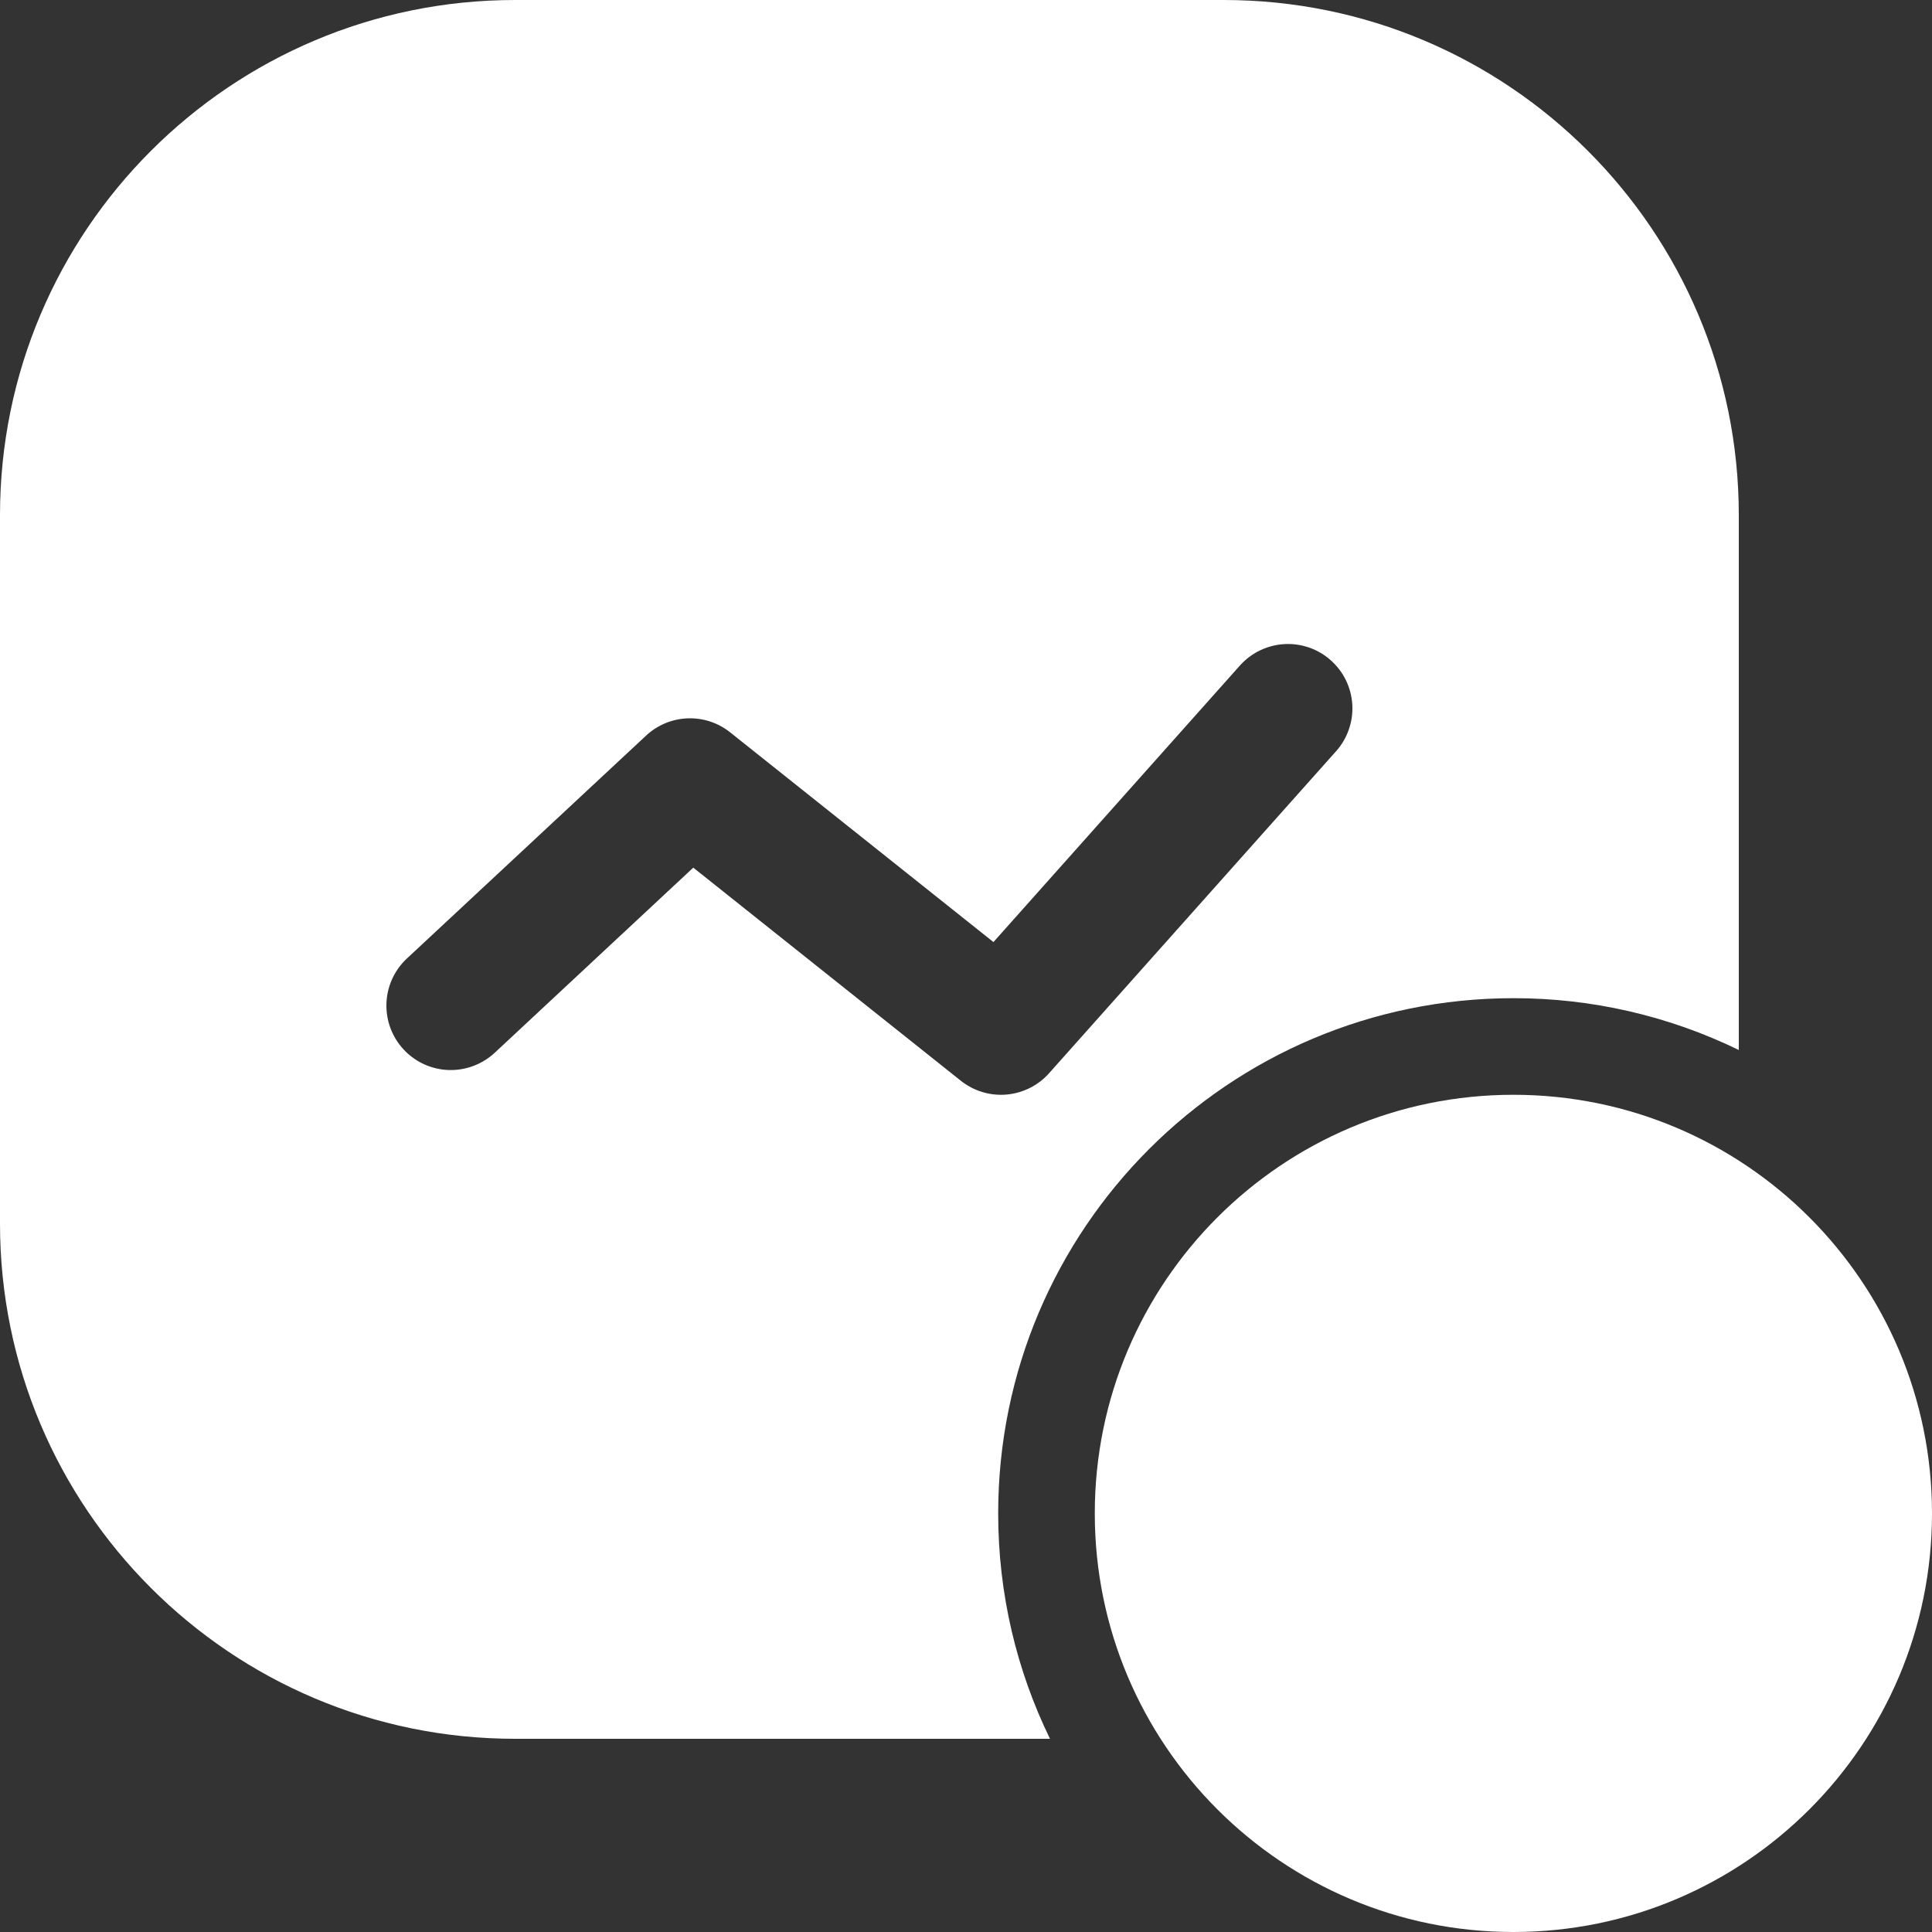 <?xml version="1.0" encoding="UTF-8"?> <svg xmlns="http://www.w3.org/2000/svg" width="44" height="44" viewBox="0 0 44 44" fill="none"><rect x="0" y="0" width="44" height="44" fill="#333333" stroke="none"/><path fill-rule="evenodd" clip-rule="evenodd" d="M0 11.733C0 5.253 5.253 0 11.733 0H27.867C34.347 0 39.6 5.253 39.6 11.733V23.913C38.001 23.134 36.245 22.731 34.467 22.733C27.986 22.733 22.733 27.986 22.733 34.467C22.733 36.307 23.157 38.05 23.913 39.6H11.733C5.253 39.6 0 34.347 0 27.867V11.733ZM21.883 24.614C22.176 24.847 22.547 24.96 22.921 24.928C23.294 24.896 23.642 24.723 23.891 24.443L30.428 17.109C30.556 16.966 30.655 16.798 30.718 16.616C30.782 16.434 30.809 16.242 30.798 16.049C30.787 15.857 30.738 15.669 30.654 15.495C30.57 15.322 30.453 15.167 30.309 15.039C30.166 14.91 29.998 14.812 29.816 14.748C29.634 14.685 29.442 14.658 29.249 14.669C29.057 14.68 28.869 14.729 28.695 14.813C28.522 14.896 28.367 15.014 28.238 15.157L22.625 21.455L16.628 16.678C16.353 16.459 16.009 16.346 15.657 16.36C15.306 16.374 14.971 16.513 14.714 16.753L9.266 21.83C8.982 22.095 8.814 22.463 8.801 22.851C8.787 23.24 8.929 23.619 9.194 23.903C9.459 24.188 9.827 24.355 10.215 24.369C10.604 24.382 10.982 24.241 11.267 23.976L15.789 19.76L21.883 24.614Z" fill="white"></path><path d="M34.467 24.933C39.732 24.933 44 29.201 44 34.467C44 39.732 39.732 44 34.467 44C29.201 44 24.933 39.732 24.933 34.467C24.933 29.201 29.201 24.933 34.467 24.933Z" fill="white"></path></svg> 